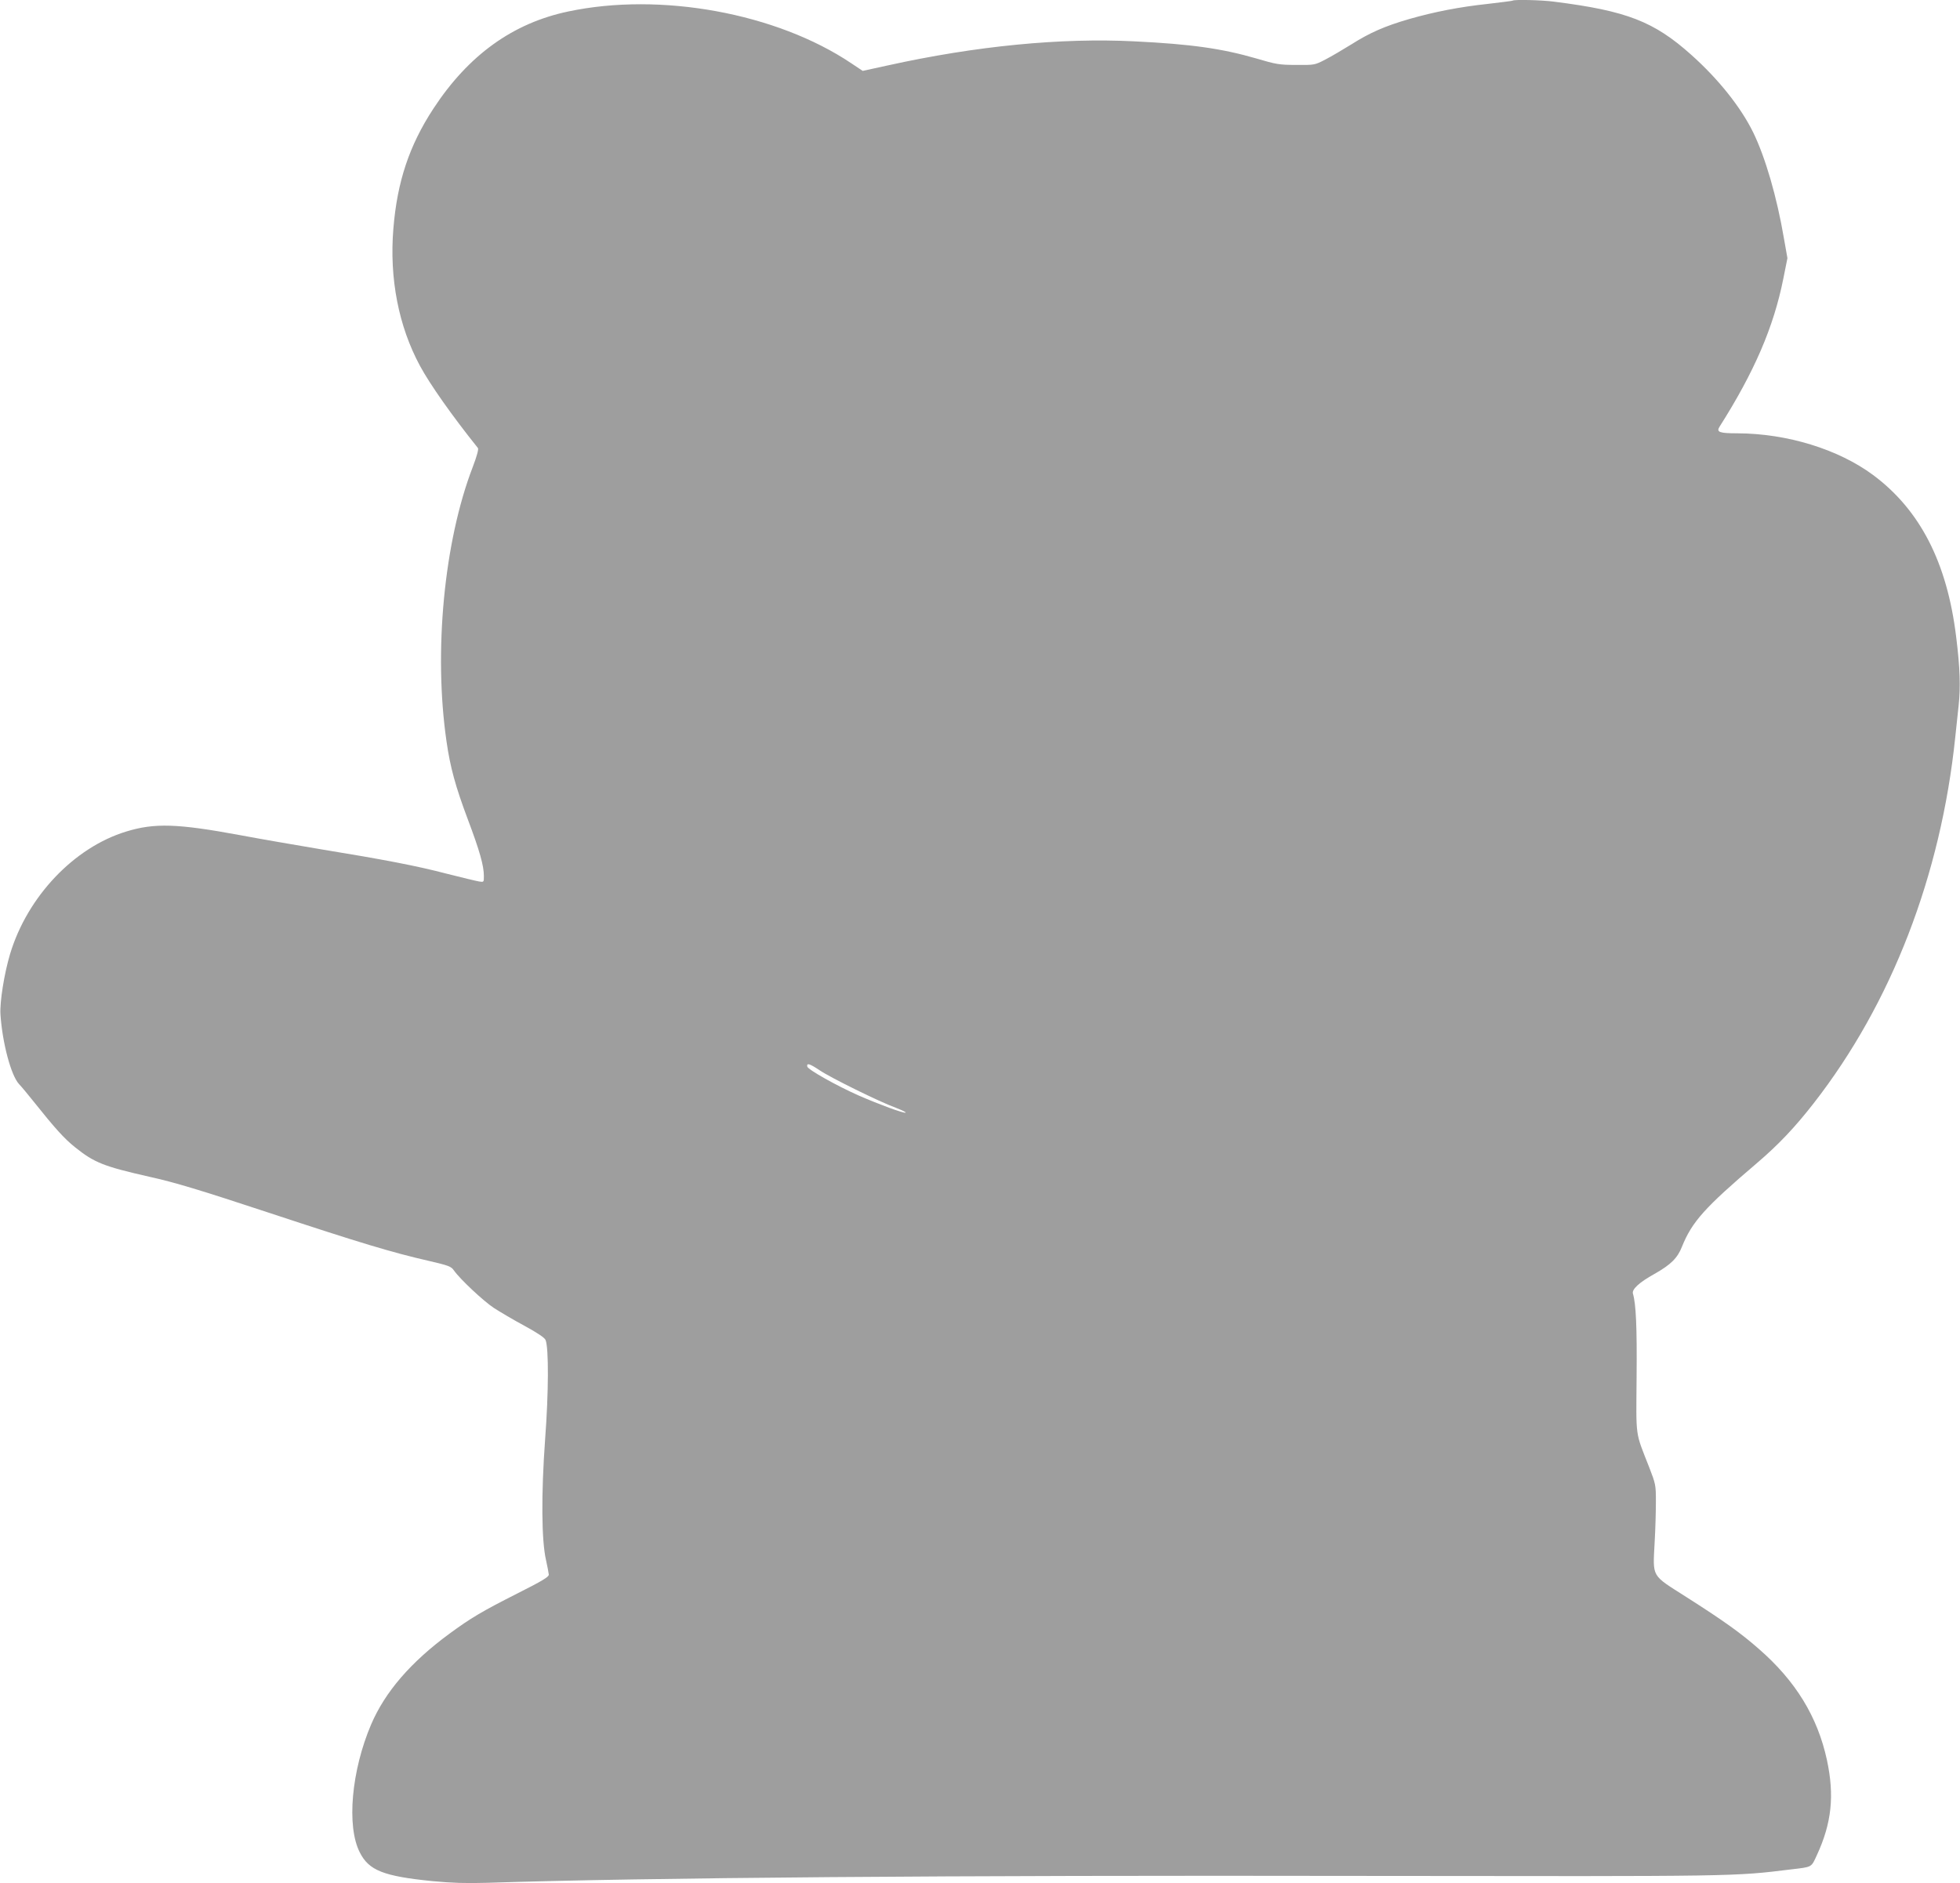 <?xml version="1.0" standalone="no"?>
<!DOCTYPE svg PUBLIC "-//W3C//DTD SVG 20010904//EN"
 "http://www.w3.org/TR/2001/REC-SVG-20010904/DTD/svg10.dtd">
<svg version="1.0" xmlns="http://www.w3.org/2000/svg"
 width="1280pt" height="1230pt" viewBox="0 0 1280 1230"
 preserveAspectRatio="xMidYMid meet">
<g transform="translate(0,1230) scale(0.1,-0.1)"
fill="#9e9e9e" stroke="none">
<path d="M9879 12296 c-2 -2 -74 -11 -159 -21 -189 -20 -355 -53 -516 -99
-162 -47 -259 -90 -379 -166 -55 -34 -131 -79 -170 -99 -69 -36 -71 -36 -190
-35 -110 0 -132 4 -260 42 -224 65 -427 94 -797 112 -479 24 -1034 -30 -1609
-157 l-165 -36 -75 50 c-487 327 -1245 466 -1848 338 -362 -76 -652 -285 -881
-635 -157 -240 -236 -476 -261 -783 -27 -325 34 -638 174 -897 64 -119 209
-325 378 -536 6 -7 -7 -54 -34 -125 -187 -486 -256 -1206 -171 -1791 24 -169
59 -296 139 -509 78 -207 105 -303 105 -371 0 -40 0 -40 -32 -35 -18 3 -113
26 -212 51 -195 51 -403 91 -831 161 -154 26 -388 66 -520 91 -406 75 -556 80
-741 23 -341 -104 -645 -425 -758 -799 -39 -131 -68 -314 -63 -395 12 -185 69
-399 121 -455 18 -19 61 -71 96 -115 139 -174 198 -240 269 -297 127 -102 188
-126 488 -194 163 -36 326 -85 777 -234 597 -197 805 -260 1046 -315 129 -30
146 -36 164 -62 38 -55 192 -200 262 -246 39 -25 128 -78 199 -116 86 -47 132
-78 138 -93 21 -53 20 -342 -3 -648 -26 -358 -24 -662 6 -790 9 -41 17 -83 18
-94 1 -15 -44 -42 -209 -125 -227 -115 -301 -159 -440 -261 -253 -186 -420
-380 -511 -592 -129 -302 -162 -666 -74 -837 59 -117 154 -155 474 -187 127
-12 216 -15 355 -11 1051 34 2994 50 5756 45 2422 -3 2384 -4 2765 43 136 16
128 12 165 92 97 210 116 389 66 622 -61 282 -204 516 -444 725 -117 103 -230
184 -475 340 -232 148 -218 123 -206 360 5 85 8 205 8 265 0 106 -2 114 -43
220 -94 240 -86 185 -83 593 3 324 -4 477 -24 543 -8 28 40 73 141 129 106 60
150 103 179 177 66 164 150 257 488 545 143 122 249 234 373 393 507 651 830
1486 924 2390 6 55 16 148 22 207 13 119 9 249 -16 448 -59 486 -236 830 -543
1058 -227 168 -561 271 -887 272 -116 0 -137 8 -116 42 228 359 354 652 417
967 l27 135 -23 130 c-46 270 -121 528 -201 692 -80 163 -225 346 -404 506
-244 218 -421 287 -895 347 -81 11 -262 15 -271 7z m-4525 -6987 c71 -48 387
-204 496 -244 41 -16 70 -30 64 -32 -14 -5 -173 54 -304 111 -143 63 -334 170
-338 190 -5 26 16 19 82 -25z"/>
</g>
</svg>
